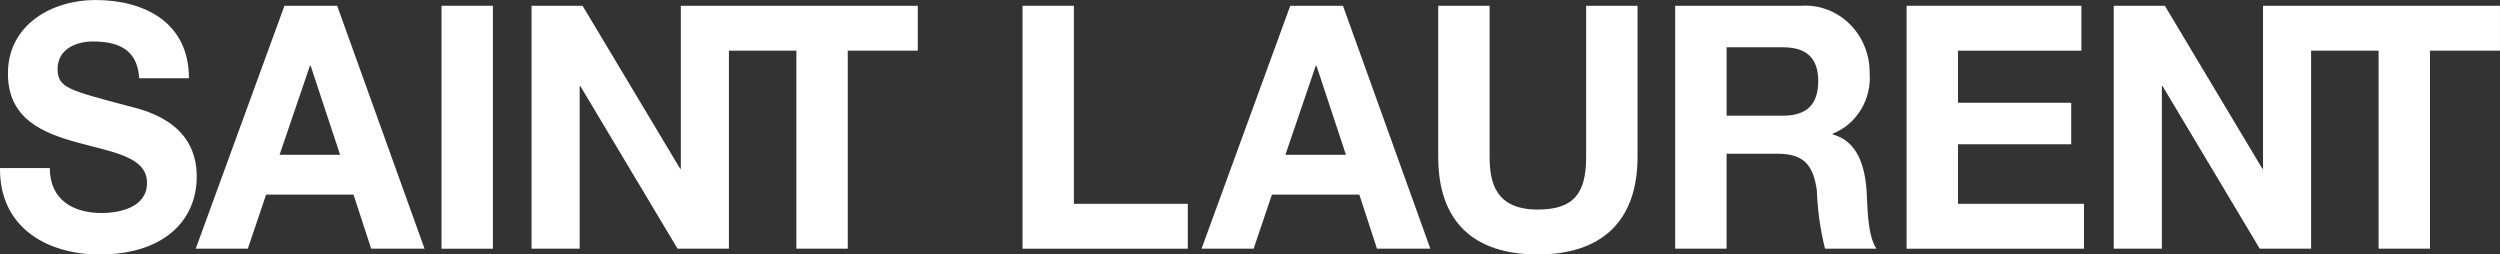 <svg width="167" height="17" viewBox="0 0 167 17" fill="none" xmlns="http://www.w3.org/2000/svg">
<rect x="0" y="0" width="167" height="17" fill="#333333" stroke="none"/>
<g clip-path="url(#clip0_1_70)">
<path d="M8.506 7.067C4.593 6.021 3.848 5.864 3.848 4.612C3.848 3.249 5.12 2.771 6.21 2.771C7.85 2.771 9.184 3.269 9.298 5.226H12.621C12.621 1.479 9.624 0.001 6.367 0.001C3.545 0.001 0.53 1.593 0.53 4.911C0.53 7.956 2.87 8.887 5.188 9.525C7.484 10.162 9.821 10.457 9.821 12.208C9.821 13.867 7.983 14.229 6.78 14.229C4.943 14.229 3.328 13.389 3.328 11.228H-7.04229e-05C-0.043 15.227 3.193 17 6.649 17C10.891 17 13.142 14.773 13.142 11.794C13.142 8.115 9.643 7.359 8.506 7.067Z" fill="white"/>
<path d="M32.925 0.385H29.495V16.614H32.925V0.385Z" fill="white"/>
<path d="M45.478 11.273H45.435L38.916 0.386H35.508V16.613H38.721V5.749H38.766L45.261 16.613H48.691V3.386H53.198V16.613H56.63V3.386H61.308V0.386H45.478V11.273Z" fill="white"/>
<path d="M19.001 0.386L13.075 16.613H16.554L17.776 13H23.614L24.795 16.613H28.36L22.523 0.386H19.001ZM18.675 10.341L20.705 4.386H20.75L22.718 10.341H18.675Z" fill="white"/>
<path d="M130.793 9.637H138.358V6.864H130.793V3.386H139.036V0.386H127.36V16.613H139.209V13.615H130.793V9.637Z" fill="white"/>
<path d="M151.17 0.386V11.273H151.127L144.612 0.386H141.198V16.613H144.413V5.749H144.458L150.951 16.613H154.382V3.386H158.889V16.613H162.322V3.386H166.998V0.386H151.17Z" fill="white"/>
<path d="M122.419 8.977V8.931C123.201 8.624 123.865 8.061 124.311 7.327C124.757 6.593 124.961 5.727 124.892 4.862C124.895 4.249 124.778 3.643 124.546 3.08C124.314 2.517 123.973 2.01 123.544 1.59C123.115 1.17 122.608 0.847 122.053 0.639C121.499 0.432 120.91 0.346 120.322 0.386H111.902V16.613H115.336V10.271H118.766C120.492 10.271 121.128 11.027 121.367 12.726C121.412 14.039 121.595 15.342 121.912 16.613H125.346C124.734 15.705 124.756 13.794 124.69 12.773C124.582 11.137 124.102 9.432 122.419 8.977ZM119.096 7.727H115.337V3.158H119.096C120.627 3.158 121.458 3.84 121.458 5.409C121.457 7.046 120.627 7.727 119.097 7.727H119.096Z" fill="white"/>
<path d="M105.954 10.475C105.954 12.885 105.168 13.998 102.719 13.998C99.942 13.998 99.506 12.248 99.506 10.475V0.386H96.073V10.475C96.073 14.886 98.52 16.998 102.719 16.998C106.897 16.998 109.388 14.863 109.388 10.475V0.386H105.955L105.954 10.475Z" fill="white"/>
<path d="M86.189 0.386L80.263 16.613H83.742L84.964 13H90.802L91.983 16.613H95.548L89.711 0.386H86.189ZM85.865 10.341L87.895 4.386H87.939L89.909 10.341H85.865Z" fill="white"/>
<path d="M71.735 0.386H68.305V16.613H79.346V13.615H71.735V0.386Z" fill="white"/>
</g>
<defs>
<clipPath id="clip0_1_70">
<rect width="167" height="17" fill="white"/>
</clipPath>
</defs>
</svg>
